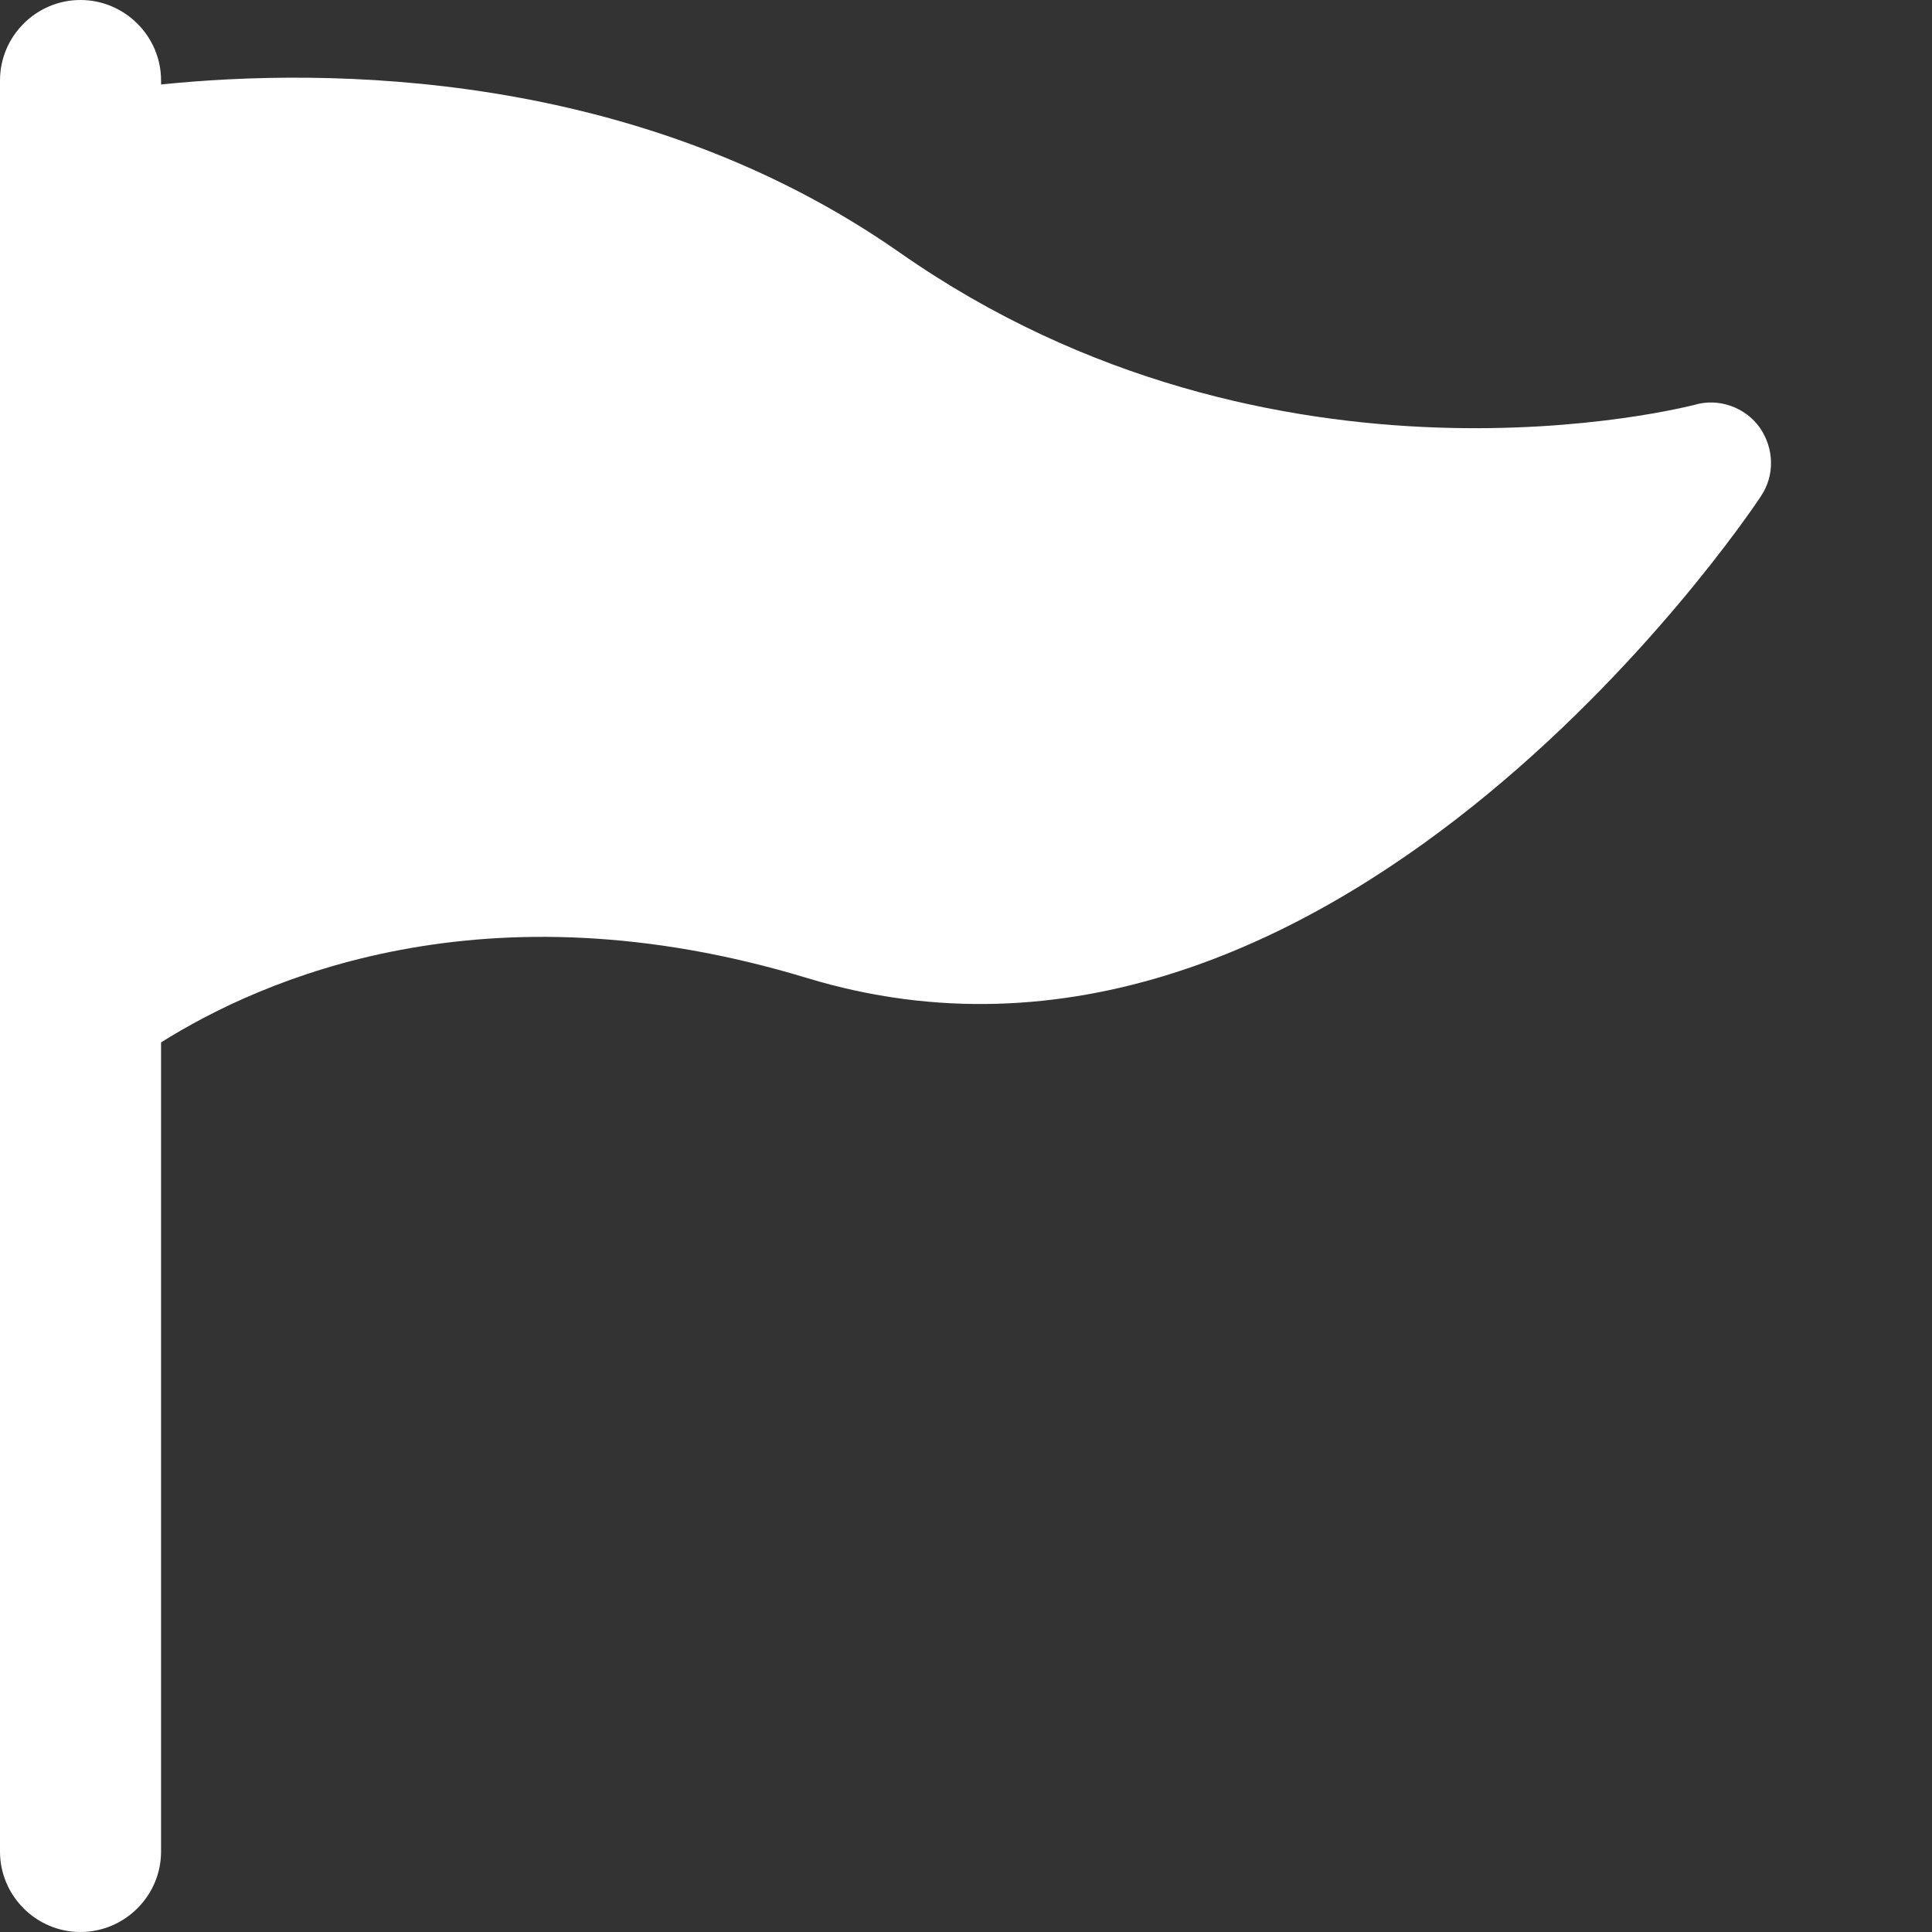 <svg width="11" height="11" viewBox="0 0 11 11" fill="none" xmlns="http://www.w3.org/2000/svg">
<rect x="0" y="0" width="11" height="11" fill="#333333" stroke="none"/>
<path d="M0.458 0C0.206 0 0 0.206 0 0.458V10.542C0 10.794 0.206 11 0.458 11C0.71 11 0.917 10.794 0.917 10.542V5.935C1.485 5.578 2.755 5.01 4.597 5.569C7.558 6.467 9.928 2.975 10.024 2.828C10.106 2.709 10.102 2.553 10.019 2.434C9.937 2.319 9.785 2.264 9.648 2.305C9.625 2.31 7.26 2.933 5.124 1.439C3.625 0.39 1.852 0.385 0.917 0.481V0.458C0.917 0.206 0.71 0 0.458 0V0Z" fill="white"/>
</svg>

